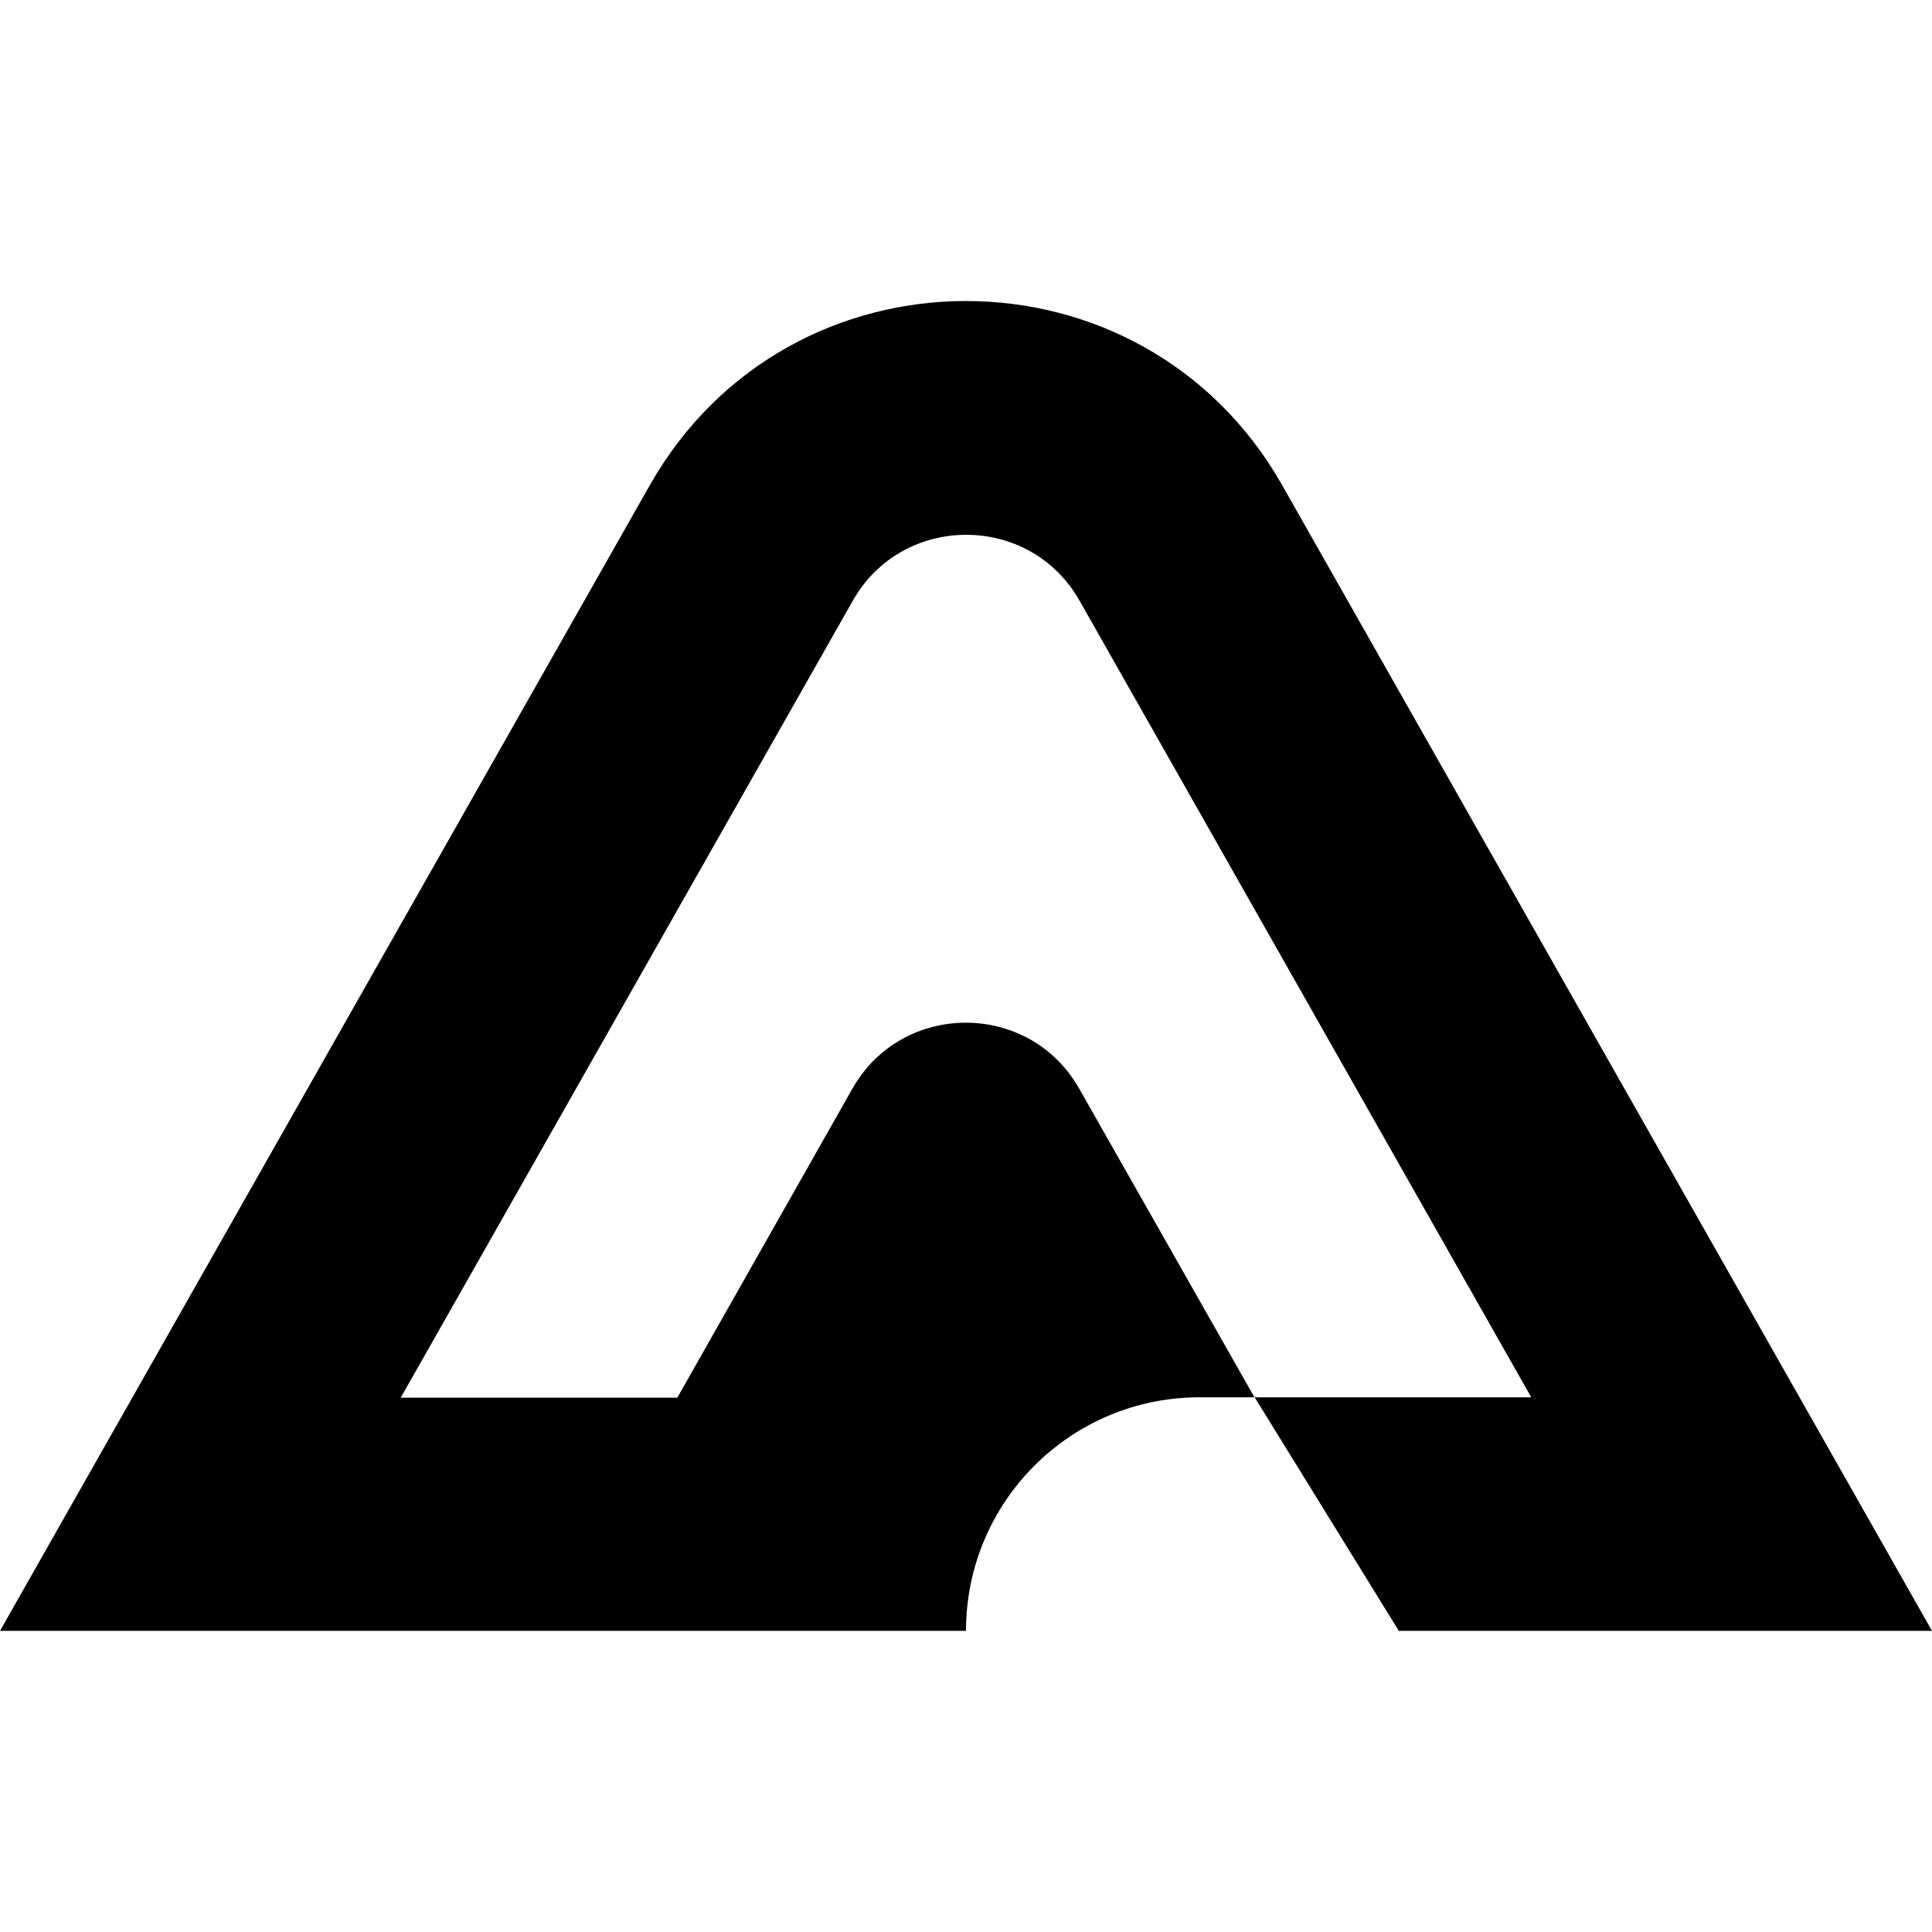 <svg xmlns="http://www.w3.org/2000/svg" xml:space="preserve" viewBox="0 0 512 512"><path d="M339.8 128.6c-36.9-65.1-130.7-65.1-167.6 0L0 432.2h256c0-34.2 27.7-61.9 61.9-61.9h14.6l38.2 61.9H512zm-7.3 241.8L286 288.5c-13.2-23.3-46.9-23.3-60.1 0l-46.4 81.9h-73.3L226 159.2c13.2-23.3 46.9-23.3 60.1 0l119.7 211.1h-73.3z"/></svg>